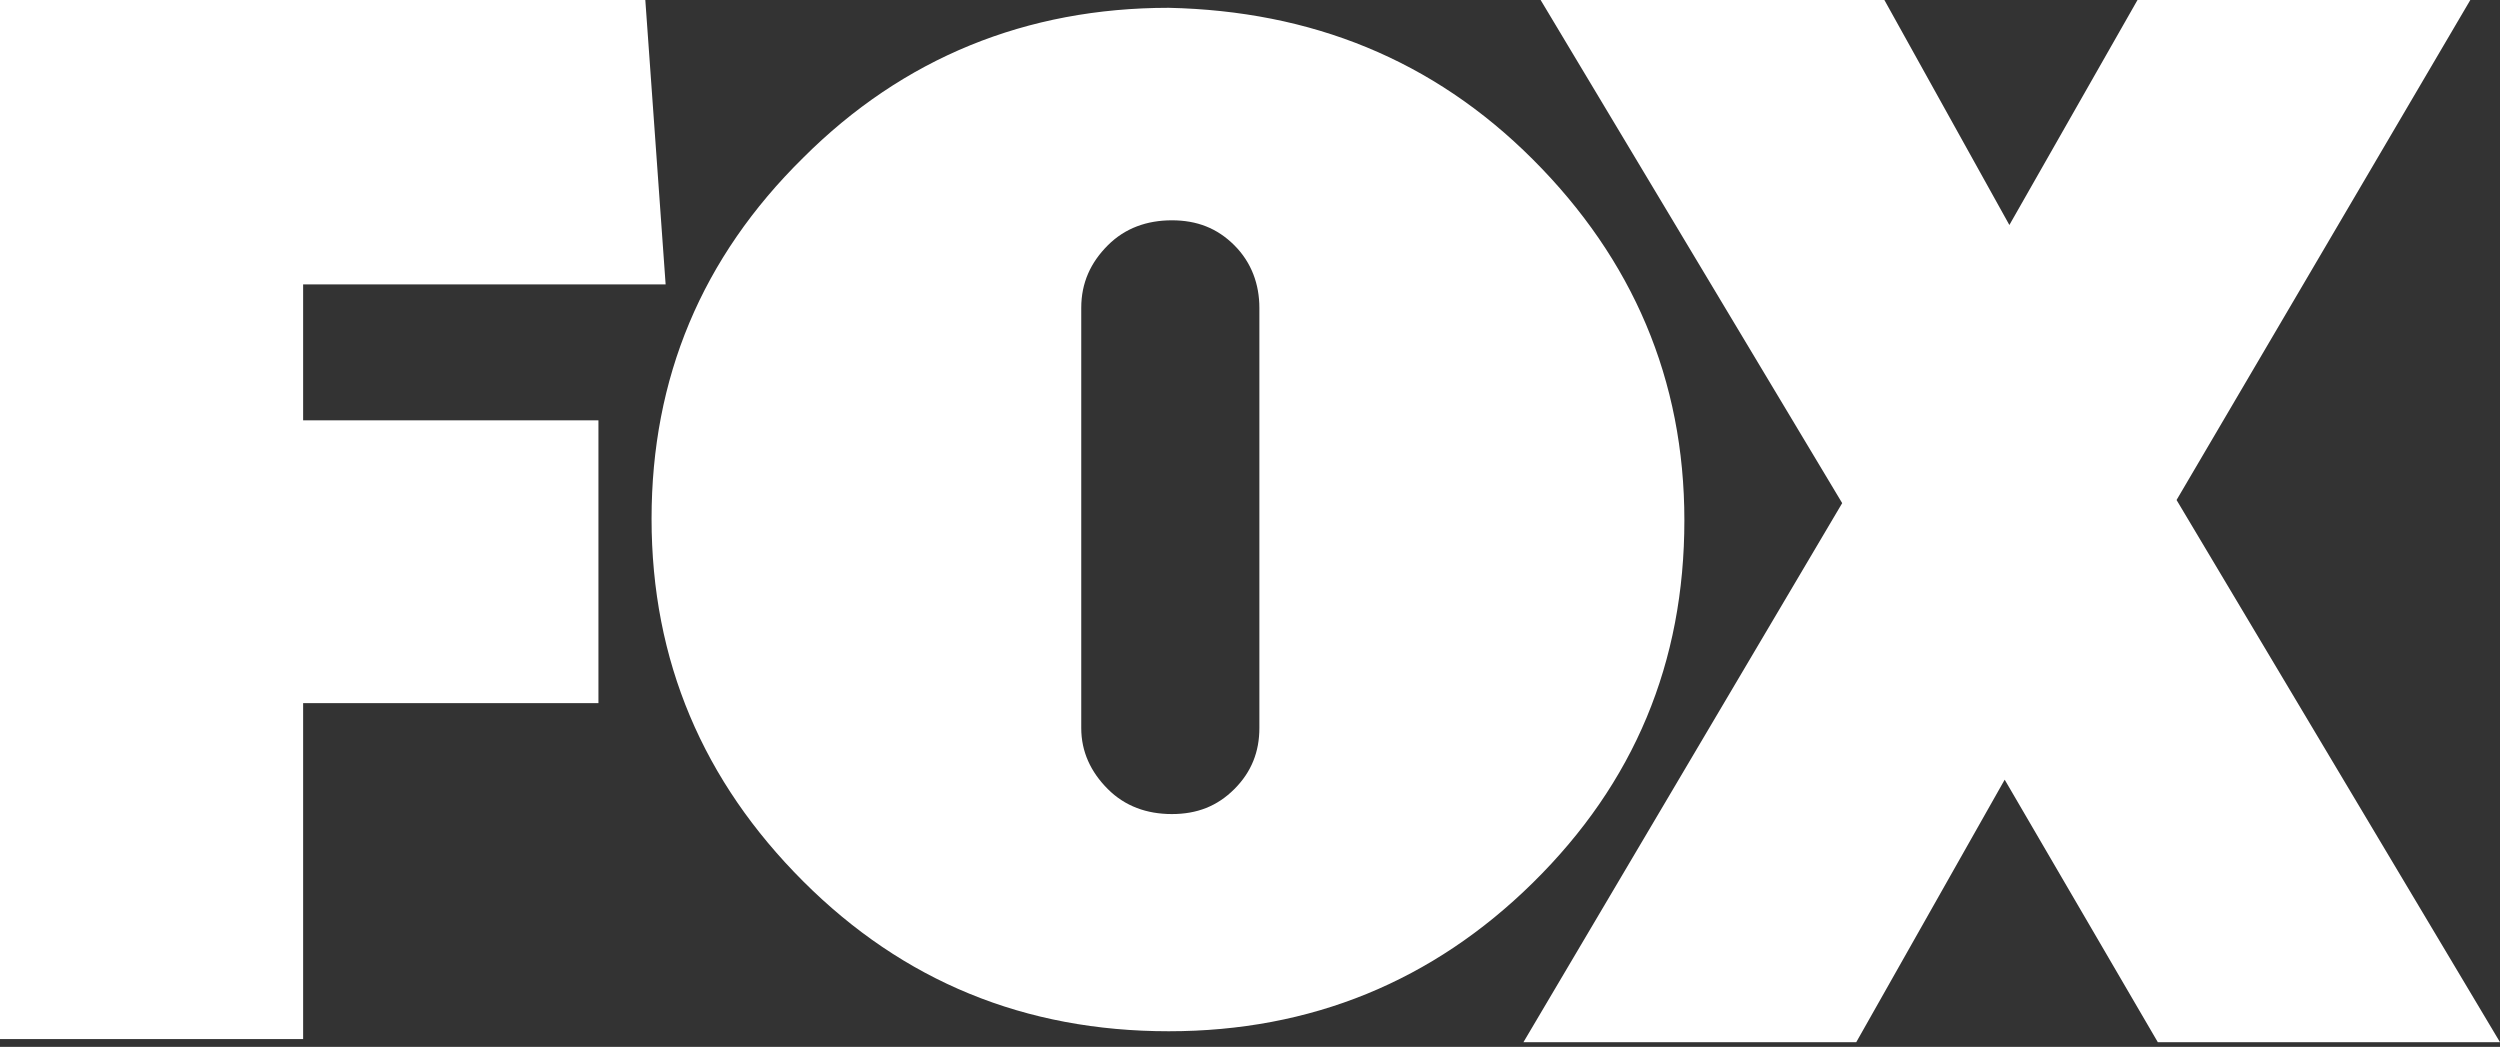 <svg width="160" height="67" viewBox="0 0 160 67" fill="none" xmlns="http://www.w3.org/2000/svg">
<rect x="0" y="0" width="160" height="67" fill="#333333" stroke="none"/>
<path d="M19.4 18.2V26.9H38.3V45H19.4V66.5H0V0H41.3L42.6 18.2H19.4Z" fill="white"/>
<path d="M98.1 10.2C104.5 16.6 107.8 24.3 107.8 33.3C107.8 42.4 104.6 50.1 98.1 56.5C91.7 62.8 83.9 66 74.8 66C65.6 66 57.8 62.8 51.4 56.4C45 50 41.7 42.3 41.7 33.2C41.7 24.2 44.9 16.5 51.4 10.1C57.8 3.7 65.7 0.5 74.8 0.5C83.9 0.7 91.7 3.8 98.1 10.2ZM69.2 46.6C69.2 48.1 69.8 49.4 70.9 50.5C72 51.6 73.4 52.1 75 52.1C76.6 52.1 77.9 51.6 79 50.5C80.1 49.4 80.6 48.1 80.6 46.6V19.7C80.6 18.2 80.1 16.8 79 15.7C77.9 14.6 76.6 14.1 75 14.1C73.4 14.1 72 14.6 70.9 15.7C69.8 16.8 69.2 18.1 69.2 19.7V46.6Z" fill="white"/>
<path d="M138.1 66.7L128.3 49.9L118.8 66.7H97.5L117.9 32.2L98.6 0H120.6L128.6 14.4L136.8 0H158.1L139.3 32L160 66.7H138.1Z" fill="white"/>
</svg>